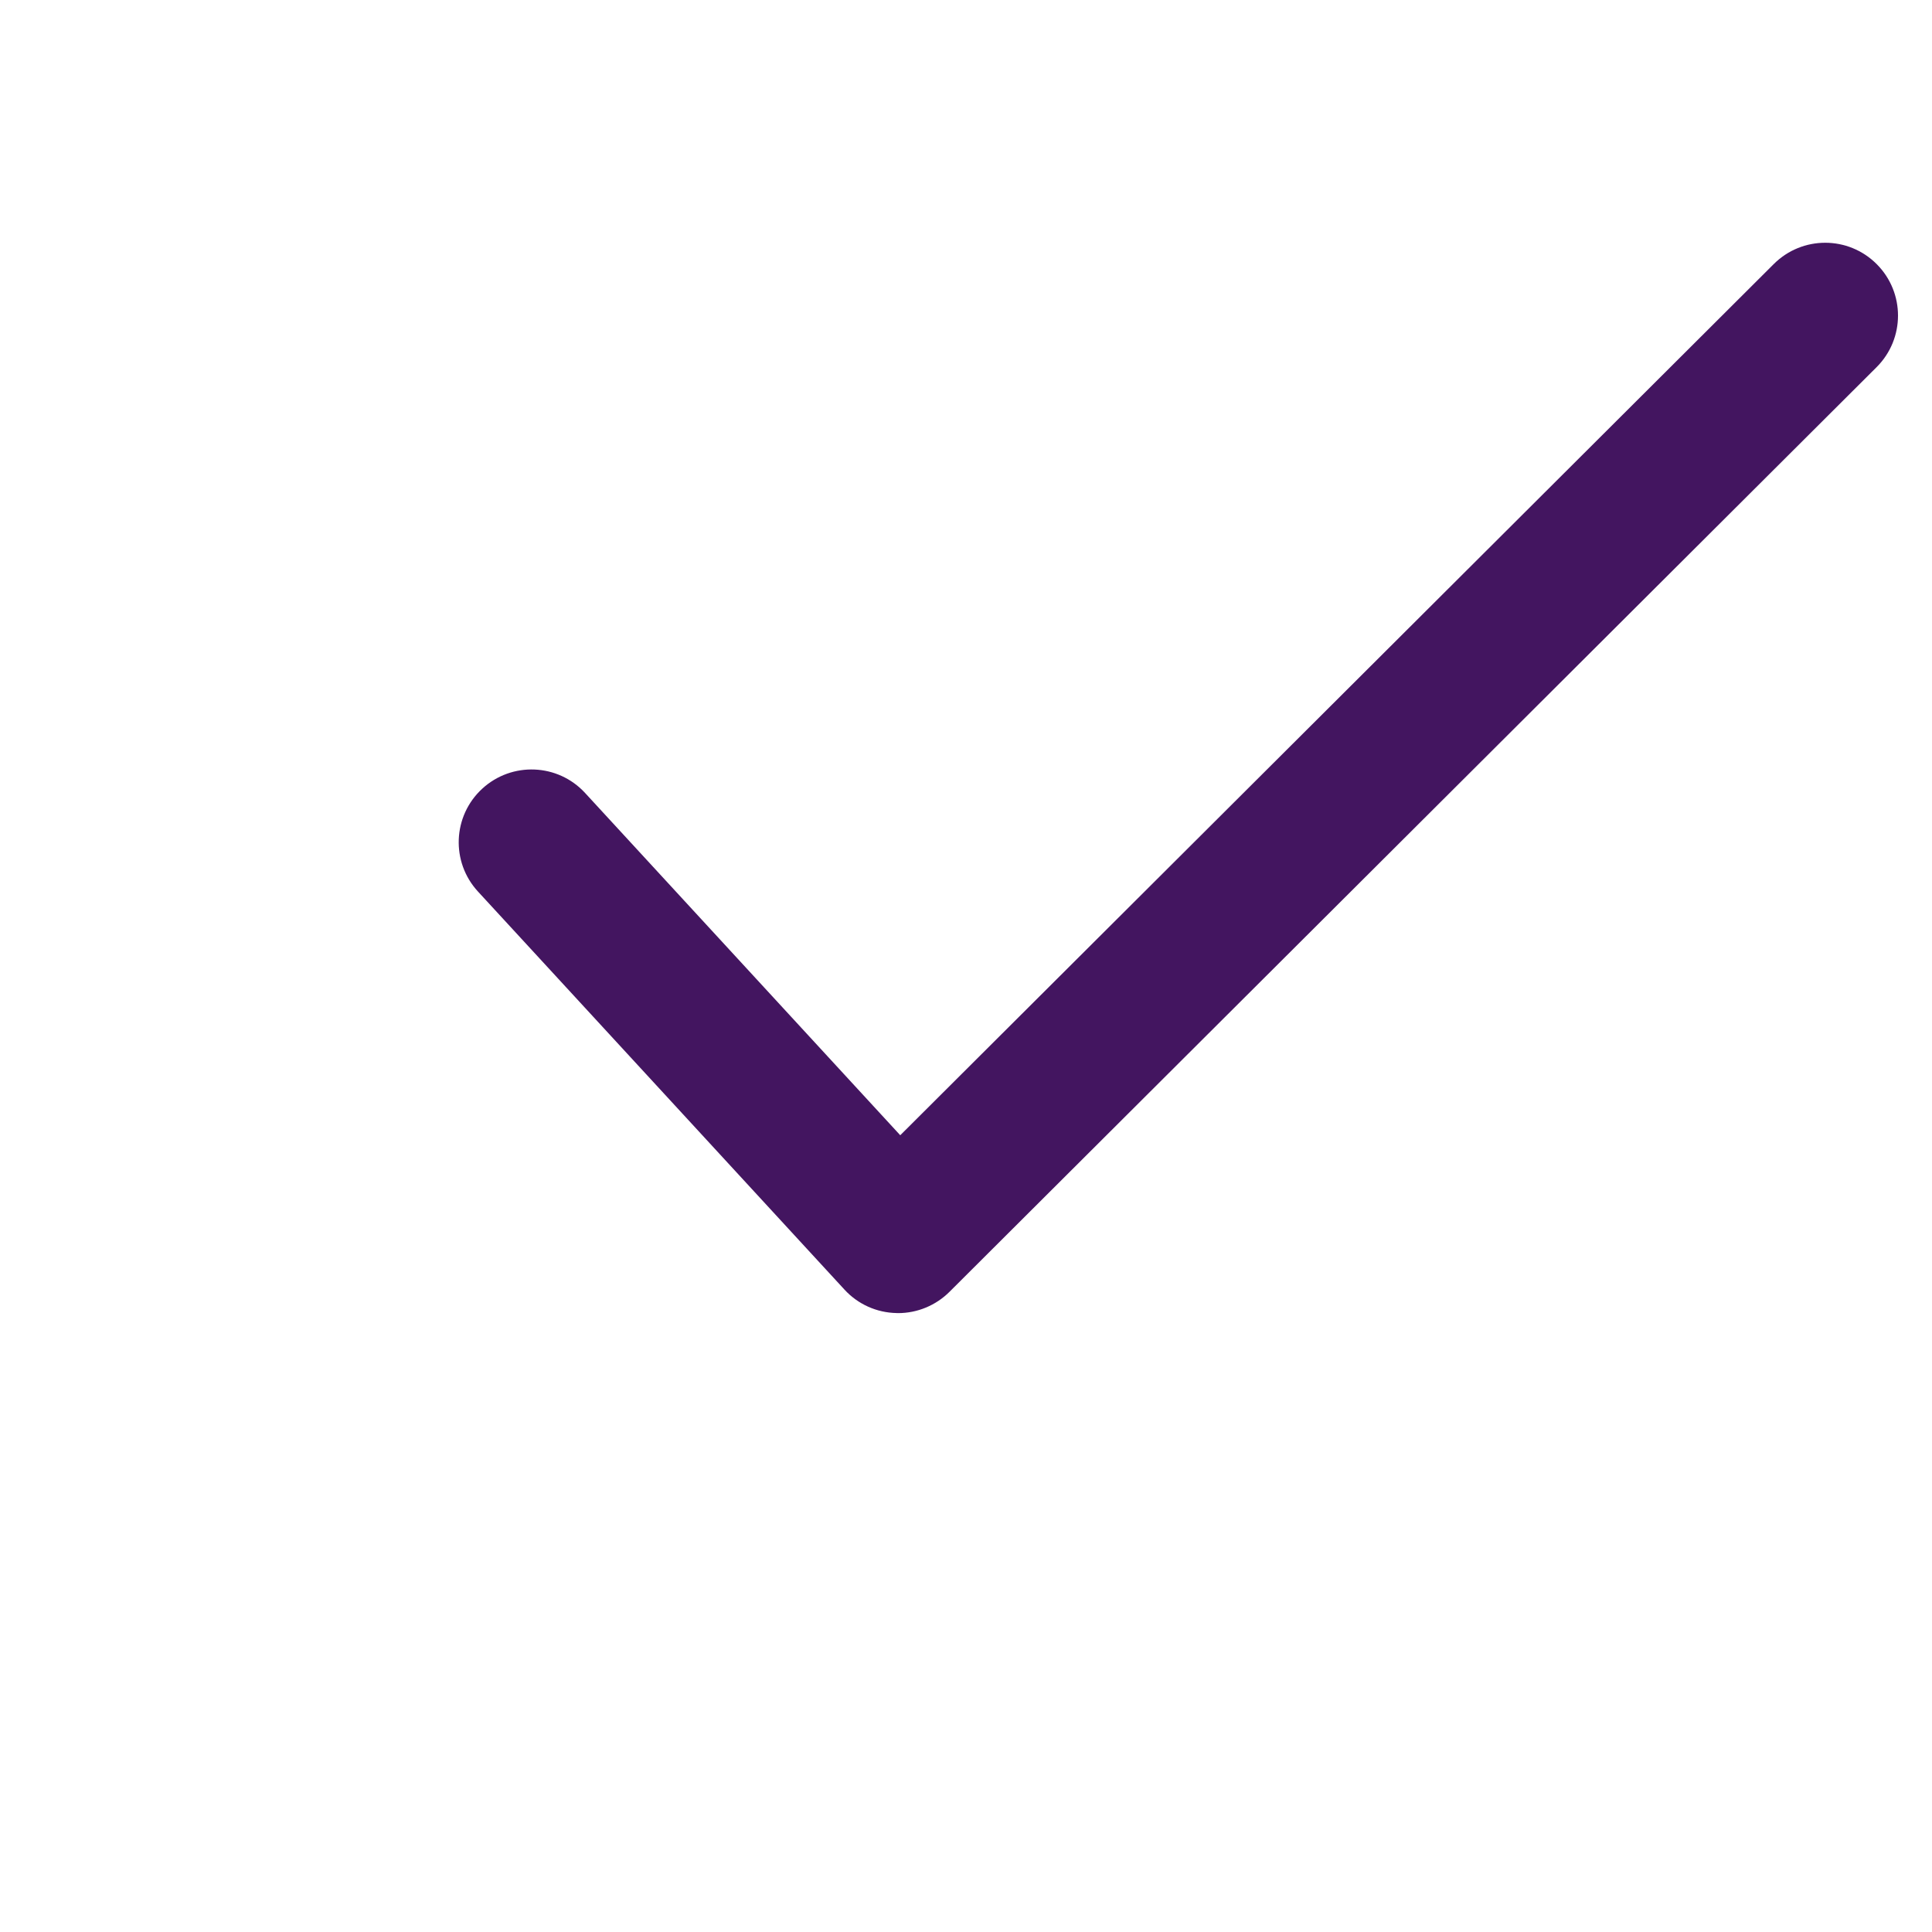 <?xml version="1.0" encoding="UTF-8"?> <svg xmlns="http://www.w3.org/2000/svg" viewBox="0 0 30.00 30.00" data-guides="{&quot;vertical&quot;:[],&quot;horizontal&quot;:[]}"><defs></defs><path fill="#431560" stroke="none" fill-opacity="1" stroke-width="1" stroke-opacity="1" id="tSvg11113450ce5" title="Path 1" d="M29.142 4.102C28.701 3.659 27.985 3.659 27.543 4.1C23.022 8.609 18.501 13.119 13.979 17.628C12.348 15.856 10.717 14.085 9.085 12.313C8.663 11.854 7.948 11.824 7.488 12.247C7.028 12.67 6.999 13.385 7.422 13.844C9.319 15.905 11.216 17.965 13.113 20.025C13.321 20.252 13.613 20.383 13.921 20.389C13.929 20.39 13.937 20.39 13.945 20.39C14.244 20.39 14.531 20.271 14.743 20.06C19.542 15.274 24.341 10.487 29.14 5.701C29.582 5.26 29.583 4.544 29.142 4.102Z"></path></svg> 
